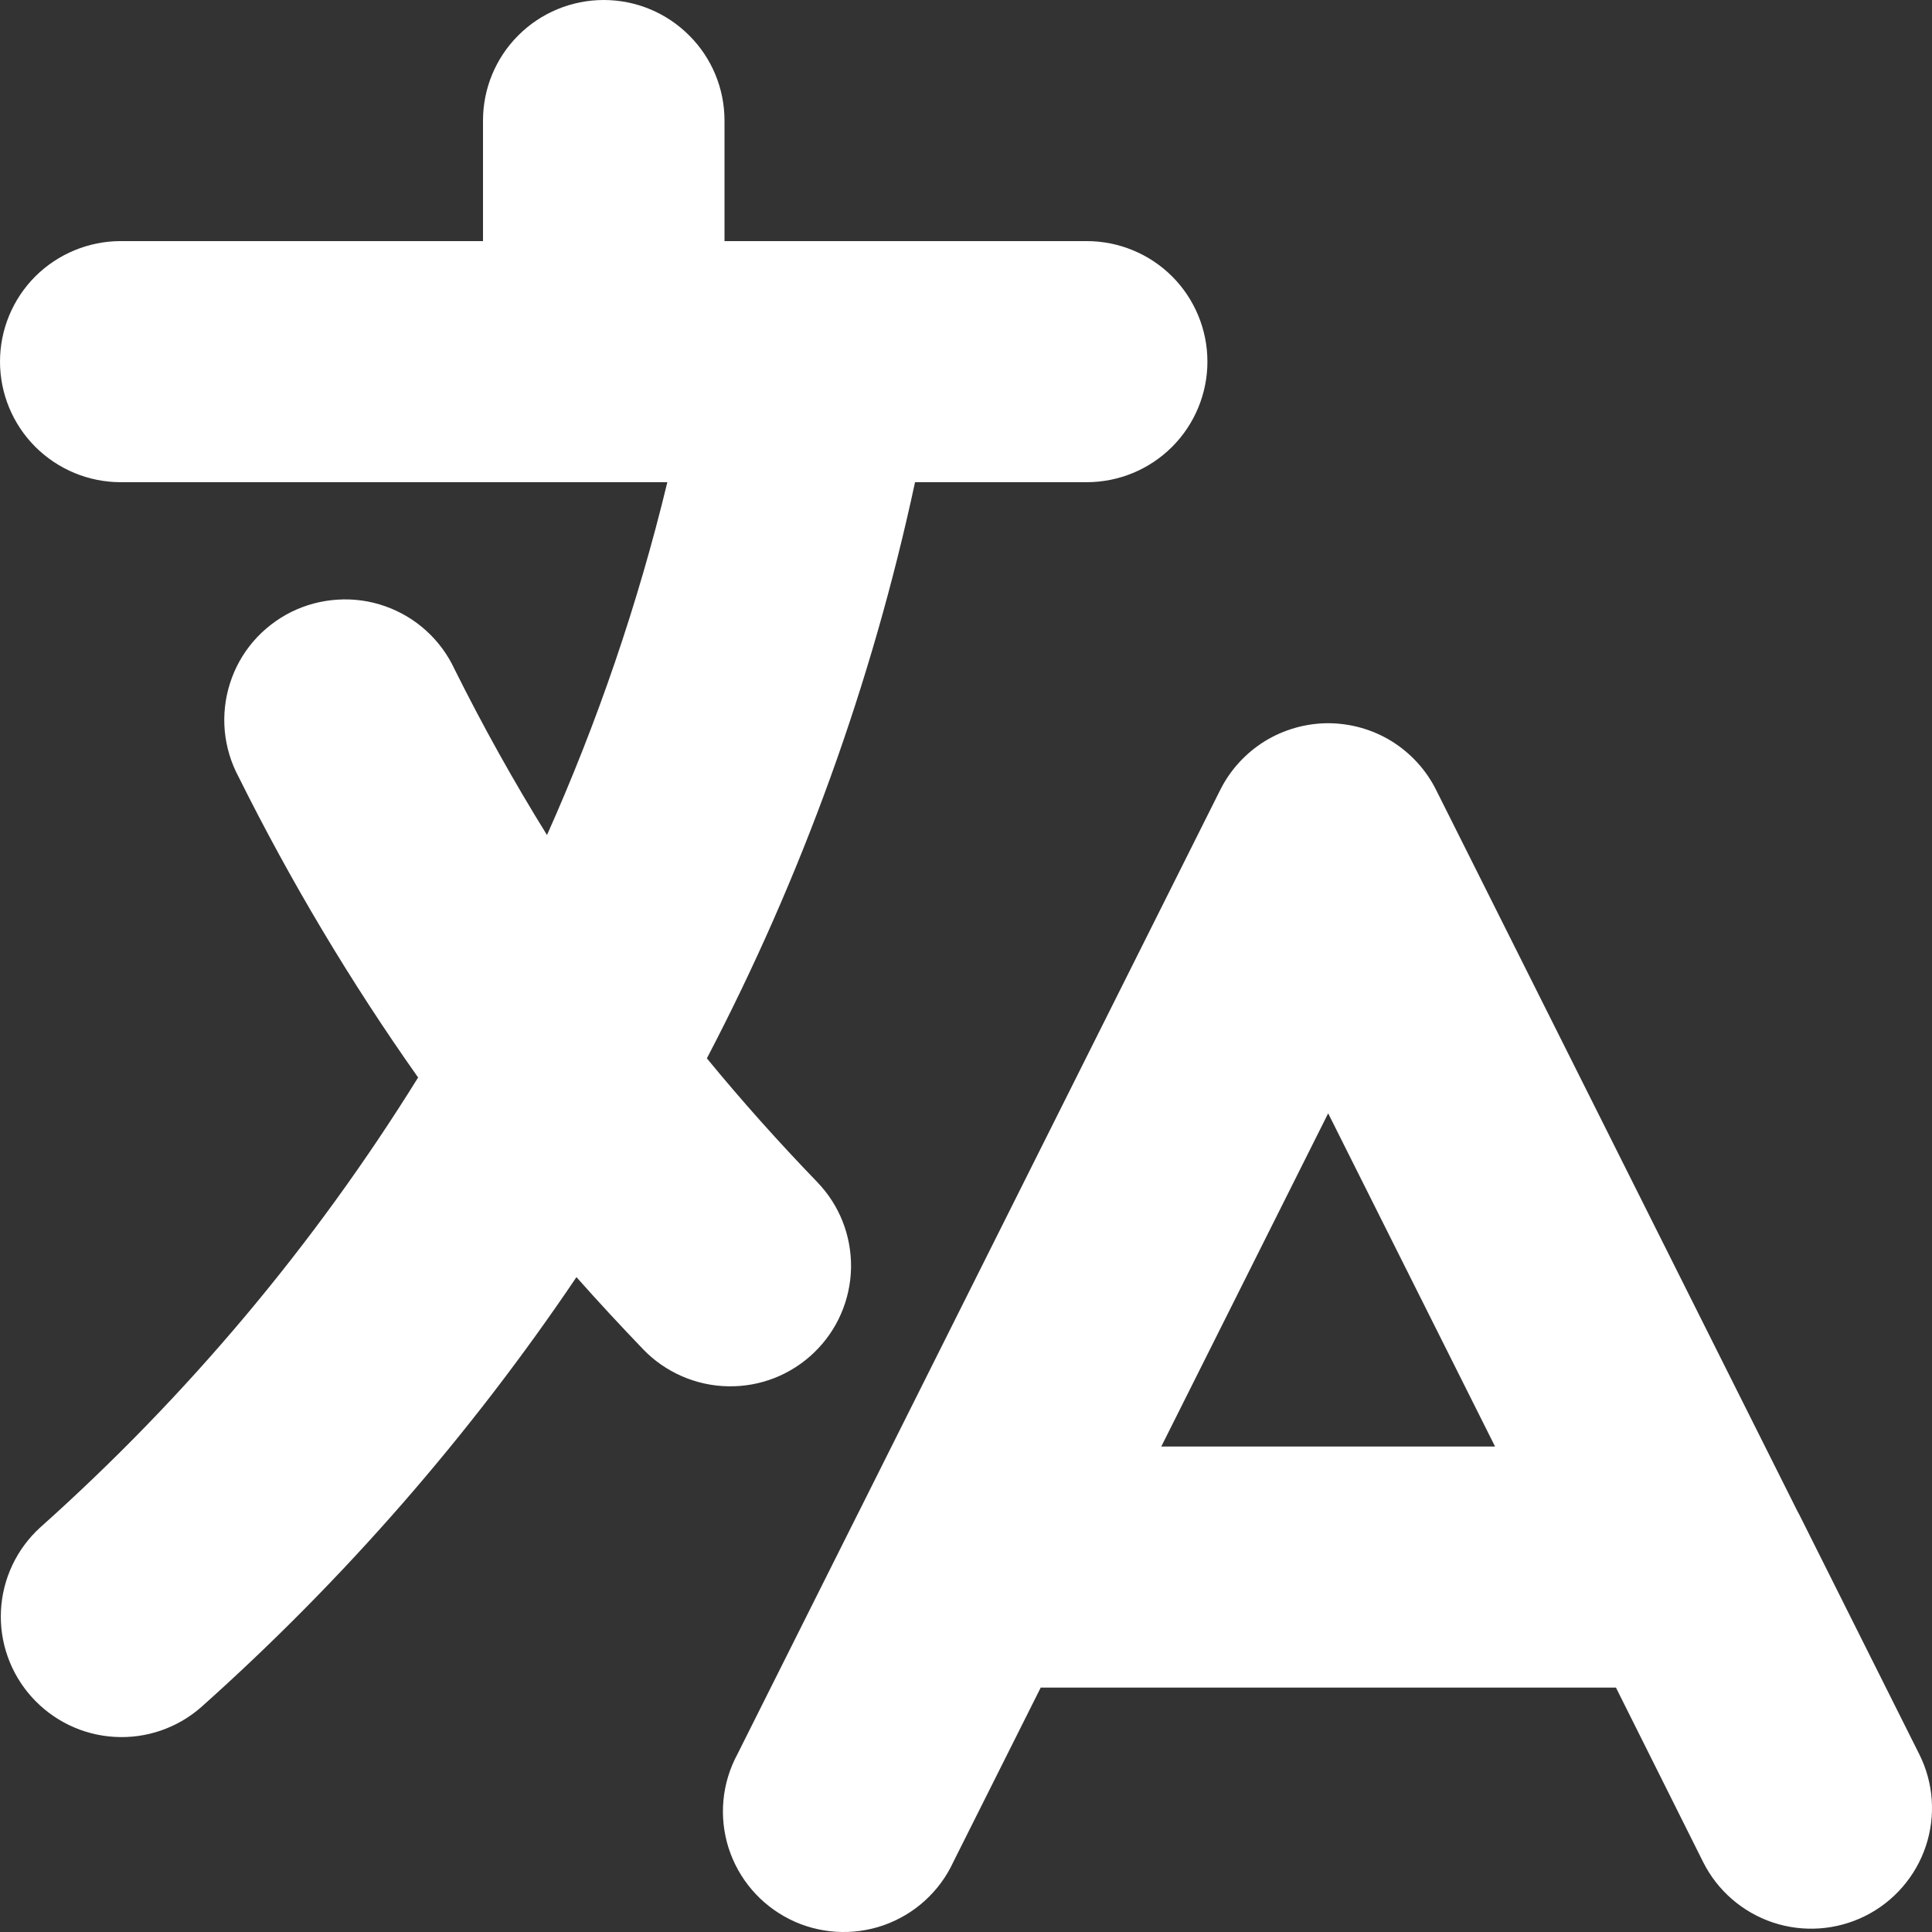 <svg width="24" height="24" viewBox="0 0 24 24" fill="none" xmlns="http://www.w3.org/2000/svg">
<rect x="0" y="0" width="24" height="24" fill="#333333" stroke="none"/>
<path fill-rule="evenodd" clip-rule="evenodd" d="M7.5 0C7.898 0 8.279 0.158 8.56 0.439C8.842 0.719 9 1.1 9 1.497V2.995H13.499C13.897 2.995 14.279 3.153 14.56 3.433C14.841 3.714 14.999 4.095 14.999 4.492C14.999 4.889 14.841 5.27 14.56 5.551C14.279 5.832 13.897 5.99 13.499 5.99H11.367C10.832 8.481 9.962 10.889 8.781 13.147C9.216 13.677 9.675 14.19 10.152 14.684C10.288 14.825 10.396 14.992 10.468 15.175C10.54 15.358 10.575 15.554 10.572 15.751C10.568 15.947 10.526 16.141 10.447 16.322C10.369 16.502 10.255 16.665 10.113 16.802C9.972 16.938 9.804 17.046 9.621 17.118C9.437 17.19 9.242 17.225 9.045 17.221C8.848 17.218 8.653 17.175 8.473 17.097C8.292 17.018 8.128 16.905 7.992 16.764C7.71 16.47 7.432 16.171 7.161 15.865C5.835 17.831 4.27 19.626 2.5 21.206C2.203 21.467 1.815 21.6 1.421 21.576C1.026 21.553 0.657 21.374 0.393 21.08C0.129 20.786 -0.008 20.4 0.012 20.006C0.032 19.612 0.207 19.241 0.499 18.975C2.324 17.345 3.905 15.463 5.194 13.385C4.356 12.199 3.611 10.951 2.964 9.651C2.869 9.474 2.811 9.28 2.792 9.08C2.774 8.881 2.796 8.679 2.857 8.488C2.918 8.297 3.016 8.12 3.147 7.968C3.278 7.816 3.438 7.692 3.618 7.602C3.798 7.513 3.994 7.461 4.194 7.449C4.395 7.436 4.596 7.464 4.785 7.531C4.975 7.598 5.149 7.702 5.297 7.837C5.445 7.972 5.565 8.136 5.649 8.318C6 9.022 6.382 9.708 6.795 10.373C7.42 8.974 7.923 7.508 8.29 5.99H1.5C1.102 5.99 0.721 5.832 0.439 5.551C0.158 5.27 0 4.889 0 4.492C0 4.095 0.158 3.714 0.439 3.433C0.721 3.153 1.102 2.995 1.5 2.995H6V1.497C6 1.1 6.158 0.719 6.439 0.439C6.72 0.158 7.102 0 7.5 0ZM16.499 8.984C16.778 8.985 17.051 9.062 17.288 9.208C17.524 9.355 17.716 9.564 17.84 9.813L22.327 18.77C22.337 18.788 22.347 18.807 22.357 18.826L23.841 21.79C24.02 22.146 24.049 22.557 23.923 22.934C23.797 23.311 23.526 23.623 23.17 23.801C22.814 23.978 22.402 24.008 22.024 23.882C21.647 23.756 21.335 23.486 21.157 23.131L20.074 20.964H12.928L11.842 23.131C11.758 23.313 11.638 23.476 11.489 23.611C11.341 23.746 11.166 23.849 10.977 23.916C10.787 23.982 10.586 24.01 10.386 23.997C10.185 23.984 9.989 23.932 9.81 23.842C9.63 23.752 9.47 23.627 9.34 23.475C9.209 23.322 9.111 23.145 9.05 22.954C8.99 22.763 8.968 22.561 8.987 22.362C9.006 22.162 9.065 21.968 9.16 21.792L10.645 18.827L10.674 18.77L15.158 9.813C15.283 9.564 15.474 9.355 15.711 9.208C15.948 9.062 16.221 8.985 16.499 8.984ZM14.426 17.969H18.572L16.499 13.83L14.426 17.969Z" fill="white"/>
</svg>
